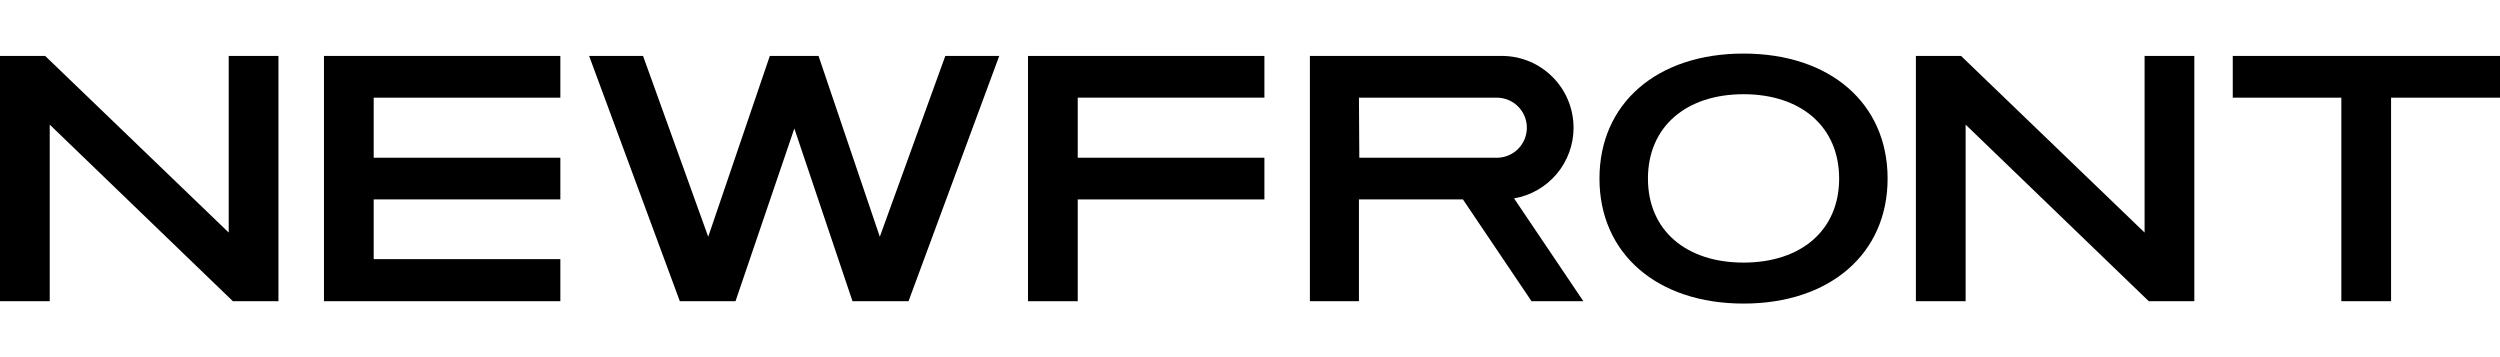 <svg xmlns="http://www.w3.org/2000/svg" fill="none" viewBox="0 0 140 20" height="20" width="140">
<path fill="black" d="M97.638 3C92.783 3 89.57 5.792 89.57 10C89.57 14.207 92.801 17 97.638 17C102.476 17 105.706 14.207 105.706 10C105.706 5.793 102.494 3 97.638 3ZM97.638 5.276C100.85 5.276 102.992 7.093 102.992 10C102.992 12.907 100.85 14.705 97.638 14.705C94.426 14.705 92.285 12.907 92.285 10C92.285 7.093 94.426 5.276 97.638 5.276Z" clip-rule="evenodd" fill-rule="evenodd"></path>
<path fill="black" d="M2.53 3.133H0V16.869H2.785V6.979L13.043 16.869H15.593V3.133H12.808V13.023L2.53 3.133ZM31.38 3.133H18.142V16.869H31.38V14.513H20.927V11.168H31.38V8.834H20.927V5.468H31.38V3.133ZM32.991 3.133H36.011L39.66 13.258L43.11 3.133H45.838L49.269 13.258L52.937 3.133H55.957L50.877 16.869H47.74L44.483 7.195L41.188 16.869H38.071L32.991 3.133ZM109.819 3.133H107.29V16.869H110.075V6.979L120.332 16.869H122.882V3.133H120.097V13.023L109.819 3.133ZM131.115 5.468H125.035V3.133H140V5.468H133.9V16.868H131.115V5.468Z"></path>
<path fill="black" d="M88.12 7.15C88.12 8.097 87.786 9.014 87.177 9.738C86.567 10.463 85.721 10.949 84.788 11.11L84.786 11.108L88.668 16.868H85.766L81.924 11.168H76.1V16.868H73.354V3.132H84.102C86.32 3.132 88.118 4.932 88.118 7.15H88.12ZM76.101 5.469L76.121 8.834H83.822C84.268 8.834 84.696 8.657 85.012 8.341C85.327 8.026 85.504 7.598 85.504 7.152C85.504 6.705 85.327 6.277 85.012 5.962C84.696 5.646 84.268 5.469 83.822 5.469H76.101Z" clip-rule="evenodd" fill-rule="evenodd"></path>
<path fill="black" d="M57.568 3.133H70.807V5.468H60.353V8.833H70.807V11.168H60.353V16.868H57.568V3.134V3.133Z"></path>
</svg>
